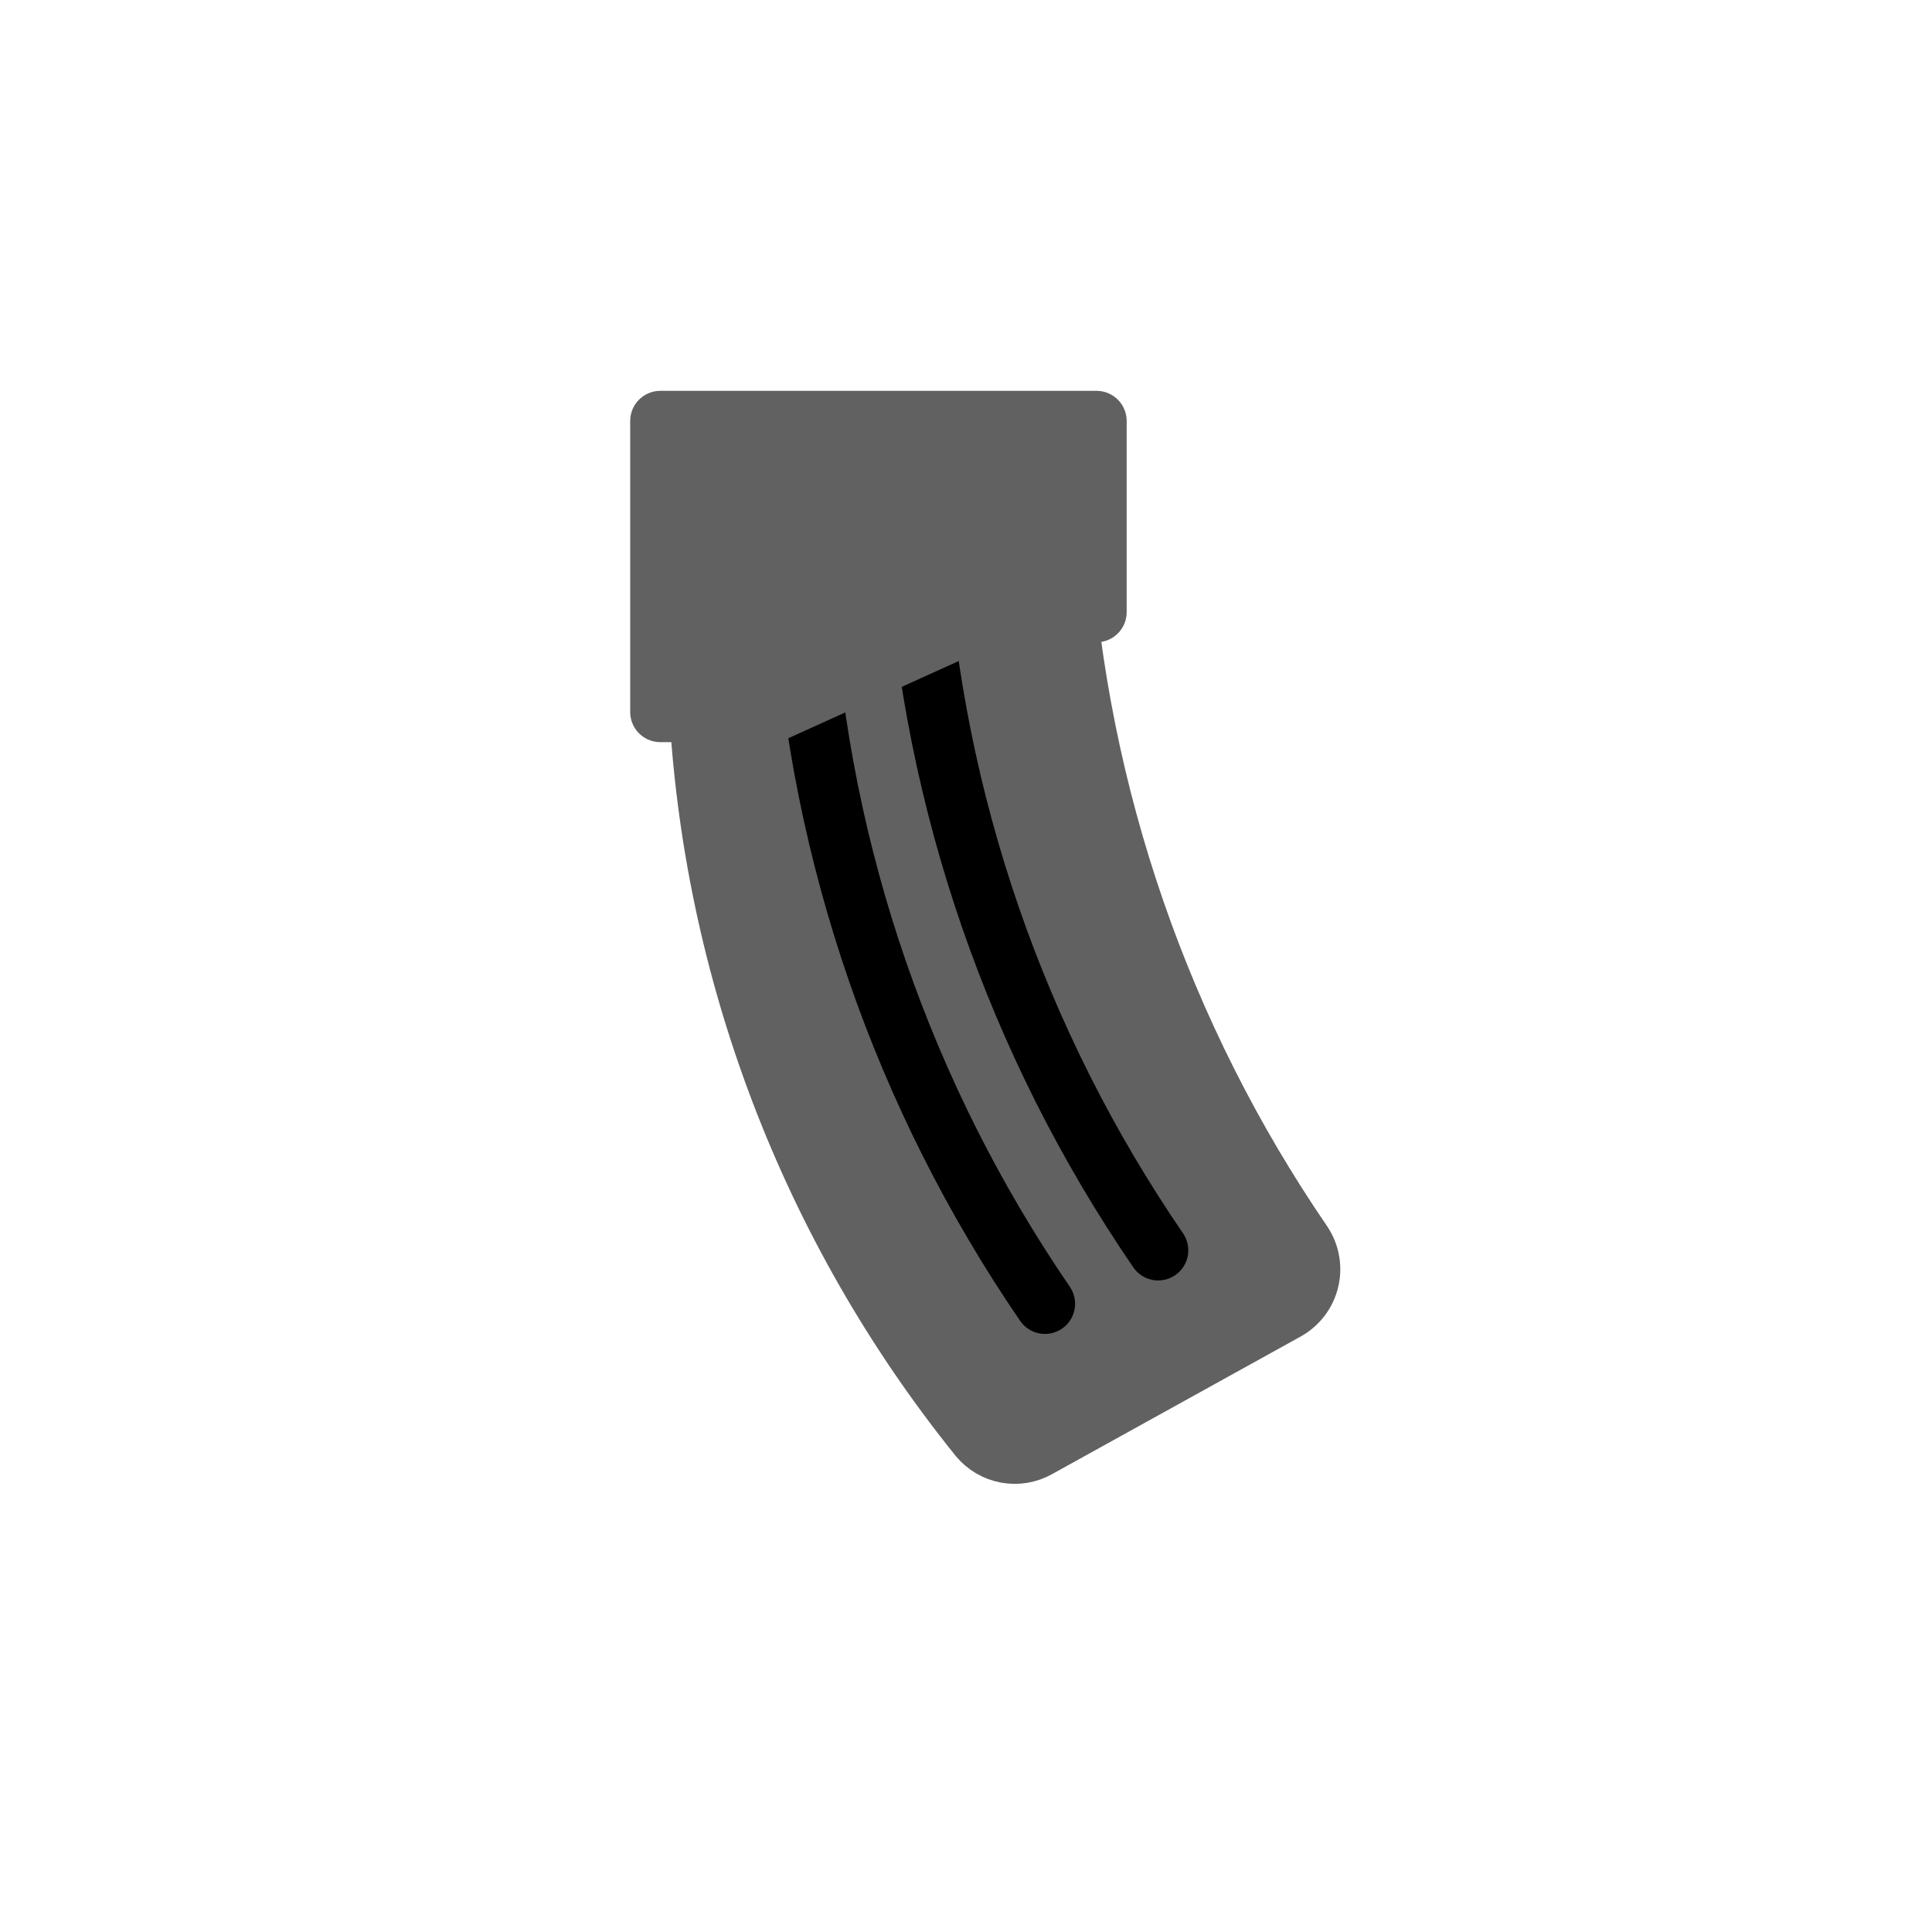 <svg width="37" height="37" viewBox="0 0 37 37" fill="none" xmlns="http://www.w3.org/2000/svg">
<path d="M20.323 10.421C20.63 15.221 22.227 19.849 24.945 23.817C25.012 23.92 25.058 24.035 25.078 24.157C25.099 24.278 25.095 24.402 25.065 24.521C25.036 24.641 24.982 24.753 24.908 24.85C24.833 24.948 24.739 25.03 24.632 25.09L19.868 27.727C19.687 27.829 19.477 27.863 19.273 27.826C19.069 27.788 18.885 27.68 18.752 27.521C15.519 23.509 13.639 18.576 13.384 13.429L20.323 10.421Z" fill="#616161" stroke="#616161" stroke-width="1.154" stroke-linecap="round" stroke-linejoin="round"/>
<path d="M17.558 10.55C17.866 15.35 19.462 19.977 22.18 23.945" stroke="black" stroke-width="1.154" stroke-linecap="round" stroke-linejoin="round"/>
<path d="M15.391 11.567C15.698 16.369 17.294 20.999 20.012 24.969" stroke="black" stroke-width="1.154" stroke-linecap="round" stroke-linejoin="round"/>
<path d="M12.646 8.062V13.636H14.807L19.03 11.723H21V8.062H12.646Z" fill="#616161" stroke="#616161" stroke-width="1.154" stroke-linecap="round" stroke-linejoin="round"/>
</svg>

